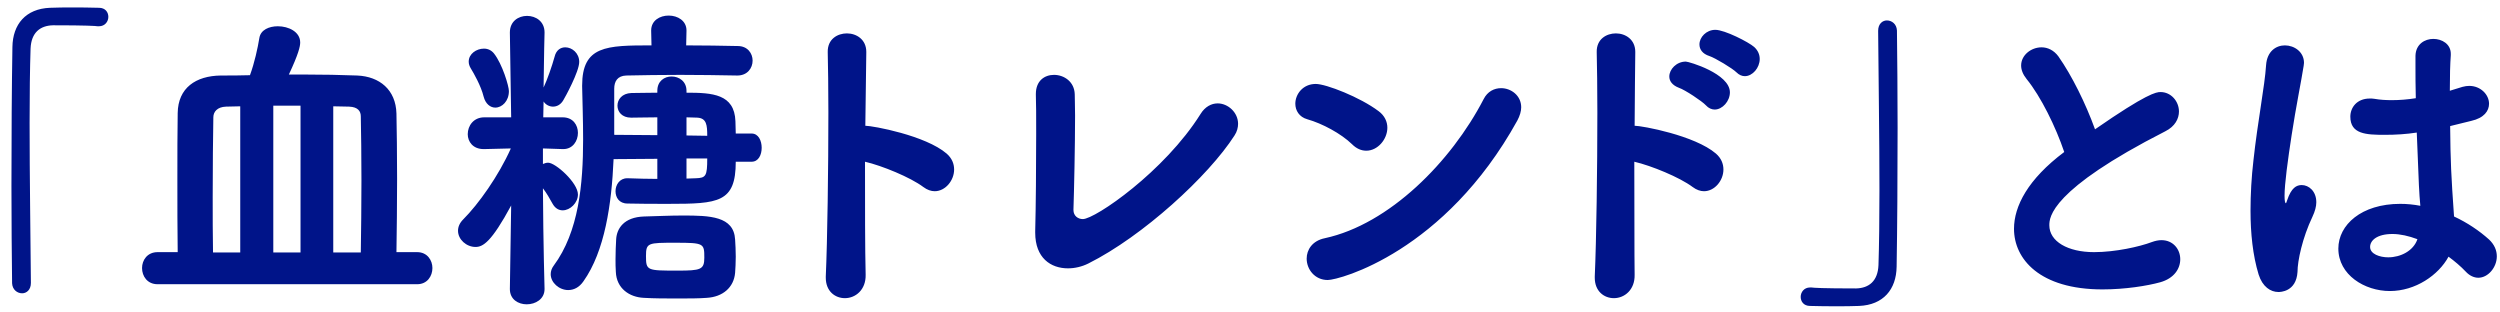 <svg width="216" height="27" viewBox="0 0 216 27" fill="none" xmlns="http://www.w3.org/2000/svg">
<path d="M2.669 24.417V24.445C2.669 25.061 2.277 25.341 1.913 25.341C1.493 25.341 1.073 25.033 1.045 24.473C1.017 22.065 0.989 19.097 0.989 16.045C0.989 11.789 1.017 7.393 1.073 4.061C1.101 2.101 2.221 0.757 4.321 0.673C4.993 0.645 5.581 0.645 6.169 0.645C6.953 0.645 7.709 0.645 8.549 0.673C9.109 0.673 9.361 1.065 9.361 1.457C9.361 1.849 9.081 2.269 8.549 2.269H8.437C8.269 2.241 7.485 2.185 4.573 2.185C3.481 2.213 2.697 2.801 2.641 4.201C2.585 5.909 2.557 8.177 2.557 10.641C2.557 15.289 2.641 20.637 2.669 24.417ZM36.045 24.557H13.617C12.721 24.557 12.273 23.857 12.273 23.157C12.273 22.485 12.721 21.785 13.617 21.785H15.353C15.325 19.881 15.325 17.669 15.325 15.541C15.325 13.413 15.325 11.341 15.353 9.773C15.381 7.589 16.921 6.553 19.077 6.525C19.917 6.525 20.757 6.525 21.597 6.497C21.989 5.433 22.269 4.145 22.409 3.277C22.521 2.577 23.249 2.269 24.005 2.269C24.929 2.269 25.937 2.745 25.937 3.669C25.937 4.005 25.797 4.649 24.957 6.441H26.441C27.897 6.441 29.381 6.469 30.865 6.525C32.797 6.609 34.197 7.757 34.253 9.801C34.281 11.201 34.309 13.273 34.309 15.457C34.309 17.613 34.281 19.909 34.253 21.785H36.045C36.913 21.785 37.361 22.485 37.361 23.157C37.361 23.857 36.913 24.557 36.045 24.557ZM28.793 21.813H31.173C31.201 19.965 31.229 17.725 31.229 15.597C31.229 13.469 31.201 11.453 31.173 10.053C31.173 9.633 30.949 9.241 30.165 9.213C29.717 9.213 29.241 9.185 28.793 9.185V21.813ZM25.965 21.813V9.129H23.613V21.813H25.965ZM20.757 21.813V9.185C20.337 9.185 19.945 9.213 19.525 9.213C18.769 9.241 18.433 9.661 18.433 10.137C18.405 11.789 18.377 14.365 18.377 17.025C18.377 18.677 18.377 20.329 18.405 21.813H20.757ZM64.941 13.973H63.569C63.569 17.501 62.085 17.613 57.745 17.613C56.513 17.613 55.253 17.613 54.217 17.585C53.489 17.585 53.181 17.053 53.181 16.521C53.181 15.961 53.545 15.401 54.189 15.401H54.245C55.085 15.429 55.953 15.457 56.793 15.457V13.721L53.013 13.749C52.845 17.641 52.257 21.701 50.409 24.305C50.045 24.837 49.569 25.061 49.093 25.061C48.309 25.061 47.581 24.417 47.581 23.689C47.581 23.437 47.665 23.185 47.833 22.961C50.017 20.021 50.381 15.877 50.381 12.041C50.381 10.417 50.325 8.849 50.297 7.477V7.393C50.297 3.949 52.397 3.921 56.289 3.921L56.261 2.661V2.633C56.261 1.765 57.017 1.345 57.773 1.345C58.557 1.345 59.313 1.793 59.313 2.633V2.661L59.285 3.921C60.825 3.921 62.365 3.949 63.737 3.977C64.605 3.977 65.025 4.621 65.025 5.237C65.025 5.881 64.577 6.525 63.709 6.525H63.681C62.141 6.497 60.433 6.469 58.781 6.469C57.101 6.469 55.477 6.497 54.105 6.525C53.349 6.553 53.069 7.029 53.069 7.673V11.649L56.793 11.677V10.137C55.981 10.137 55.169 10.165 54.553 10.165H54.525C53.741 10.165 53.349 9.661 53.349 9.129C53.349 8.597 53.741 8.065 54.553 8.037C55.197 8.037 55.953 8.009 56.793 8.009V7.841C56.793 7.001 57.409 6.609 58.025 6.609C58.669 6.609 59.313 7.029 59.313 7.841V8.009C61.553 8.009 63.457 8.121 63.541 10.473C63.541 10.809 63.569 11.201 63.569 11.537H64.941C65.529 11.537 65.809 12.153 65.809 12.769C65.809 13.385 65.529 13.973 64.941 13.973ZM47.049 24.949V24.977C47.049 25.845 46.265 26.293 45.509 26.293C44.781 26.293 44.053 25.873 44.053 24.977V24.949L44.165 17.753C42.457 20.917 41.729 21.337 41.085 21.337C40.301 21.337 39.573 20.693 39.573 19.937C39.573 19.601 39.713 19.265 40.021 18.957C41.337 17.641 43.073 15.205 44.137 12.825L41.841 12.881H41.785C40.861 12.881 40.413 12.237 40.413 11.593C40.413 10.865 40.917 10.137 41.841 10.137H44.165L44.053 2.829V2.801C44.053 1.849 44.781 1.373 45.537 1.373C46.293 1.373 47.049 1.849 47.049 2.801V2.829C47.049 2.829 46.993 4.929 46.965 7.561C47.273 6.917 47.693 5.713 47.917 4.901C48.057 4.313 48.449 4.089 48.841 4.089C49.429 4.089 50.045 4.593 50.045 5.349C50.045 6.189 48.813 8.429 48.673 8.653C48.449 9.045 48.113 9.213 47.777 9.213C47.469 9.213 47.133 9.045 46.965 8.765L46.937 10.137H48.617C49.513 10.137 49.933 10.809 49.933 11.481C49.933 12.181 49.485 12.881 48.673 12.881H48.617L46.909 12.825V14.169C47.049 14.113 47.189 14.057 47.357 14.057C48.001 14.057 49.933 15.793 49.933 16.801C49.933 17.529 49.261 18.173 48.617 18.173C48.281 18.173 47.973 18.005 47.749 17.613C47.497 17.165 47.217 16.661 46.909 16.269C46.937 21.113 47.049 24.949 47.049 24.949ZM63.513 23.577C63.401 24.837 62.449 25.649 61.077 25.733C60.405 25.789 59.481 25.789 58.529 25.789C57.549 25.789 56.541 25.789 55.617 25.733C54.385 25.677 53.265 24.921 53.209 23.493C53.181 23.129 53.181 22.765 53.181 22.401C53.181 21.785 53.209 21.197 53.237 20.665C53.293 19.741 53.909 18.761 55.645 18.705C56.765 18.677 57.885 18.621 59.005 18.621C61.329 18.621 63.401 18.677 63.513 20.693C63.541 21.113 63.569 21.645 63.569 22.177C63.569 22.681 63.541 23.185 63.513 23.577ZM60.853 22.261C60.853 21.029 60.825 20.973 58.361 20.973C55.981 20.973 55.813 20.973 55.813 22.121C55.813 23.381 55.897 23.381 58.557 23.381C60.545 23.381 60.853 23.297 60.853 22.261ZM42.793 9.297C42.373 9.297 41.953 8.989 41.785 8.345C41.561 7.421 40.917 6.301 40.693 5.937C40.553 5.713 40.497 5.517 40.497 5.321C40.497 4.649 41.169 4.201 41.813 4.201C42.149 4.201 42.457 4.341 42.681 4.621C43.409 5.545 43.969 7.449 43.969 7.869C43.969 8.737 43.381 9.297 42.793 9.297ZM61.105 13.693H59.313V15.429C59.593 15.429 59.873 15.401 60.125 15.401C60.993 15.373 61.105 15.205 61.105 13.693ZM59.313 11.705L61.105 11.733C61.105 10.809 61.049 10.221 60.265 10.165C59.985 10.165 59.677 10.137 59.313 10.137V11.705ZM74.736 13.973C74.736 17.725 74.736 21.533 74.792 23.745C74.82 25.033 73.924 25.761 73 25.761C72.16 25.761 71.348 25.173 71.348 23.997V23.885C71.488 20.749 71.572 14.561 71.572 9.717C71.572 7.589 71.544 5.741 71.516 4.509C71.488 3.361 72.384 2.885 73.168 2.885C74.008 2.885 74.848 3.417 74.848 4.481V4.537L74.764 10.865C75.408 10.865 79.972 11.705 81.792 13.273C82.24 13.665 82.436 14.141 82.436 14.645C82.436 15.597 81.68 16.521 80.756 16.521C80.448 16.521 80.112 16.409 79.776 16.157C78.656 15.317 76.192 14.309 74.736 13.973ZM92.746 18.117V18.145C92.746 18.649 93.138 18.929 93.558 18.929C94.622 18.929 100.614 14.813 103.722 9.857C104.114 9.213 104.674 8.933 105.206 8.933C106.102 8.933 106.97 9.717 106.97 10.697C106.97 11.005 106.886 11.369 106.662 11.705C104.422 15.205 98.738 20.413 94.034 22.765C93.474 23.045 92.858 23.185 92.27 23.185C90.786 23.185 89.442 22.289 89.442 20.105V19.965C89.498 17.893 89.526 14.309 89.526 11.565C89.526 10.081 89.526 8.849 89.498 8.205V8.121C89.498 6.973 90.254 6.469 91.066 6.469C91.934 6.469 92.83 7.057 92.858 8.149C92.858 8.597 92.886 9.241 92.886 9.997C92.886 12.573 92.802 16.465 92.746 18.117ZM131.096 10.417C124.824 21.757 115.724 24.193 114.716 24.193C113.596 24.193 112.896 23.269 112.896 22.345C112.896 21.589 113.372 20.805 114.464 20.581C120.036 19.377 125.384 13.973 128.184 8.569C128.52 7.897 129.108 7.617 129.696 7.617C130.564 7.617 131.432 8.261 131.432 9.269C131.432 9.605 131.32 9.997 131.096 10.417ZM118.048 13.021C117.628 13.021 117.208 12.853 116.816 12.461C115.864 11.537 114.24 10.669 112.952 10.305C112.252 10.109 111.916 9.549 111.916 8.961C111.916 8.149 112.56 7.253 113.68 7.253C114.576 7.253 117.516 8.401 119.112 9.605C119.644 9.997 119.868 10.529 119.868 11.033C119.868 12.041 119.028 13.021 118.048 13.021ZM141.204 13.973C141.204 22.625 141.232 23.465 141.232 23.745C141.26 25.033 140.364 25.761 139.44 25.761C138.6 25.761 137.788 25.173 137.788 23.997V23.885C137.928 20.749 138.012 14.561 138.012 9.717C138.012 7.589 137.984 5.741 137.956 4.509C137.928 3.361 138.824 2.885 139.608 2.885C140.448 2.885 141.288 3.417 141.288 4.481V4.537C141.26 5.853 141.26 8.205 141.232 10.865C141.876 10.865 146.44 11.705 148.26 13.273C148.708 13.665 148.904 14.141 148.904 14.645C148.904 15.597 148.148 16.521 147.224 16.521C146.916 16.521 146.58 16.409 146.244 16.157C145.124 15.317 142.66 14.309 141.204 13.973ZM148.148 9.465C147.896 9.465 147.616 9.353 147.392 9.101C147.056 8.737 145.572 7.757 145.068 7.589C144.48 7.365 144.228 7.001 144.228 6.609C144.228 5.993 144.844 5.321 145.656 5.321C145.908 5.321 149.464 6.357 149.464 7.981C149.464 8.737 148.82 9.465 148.148 9.465ZM150.752 6.581C150.5 6.581 150.248 6.469 150.024 6.245C149.688 5.909 148.204 5.013 147.7 4.845C147.084 4.649 146.832 4.257 146.832 3.837C146.832 3.221 147.42 2.577 148.204 2.577C149.016 2.577 151.088 3.641 151.564 4.061C151.9 4.369 152.04 4.733 152.04 5.097C152.04 5.853 151.424 6.581 150.752 6.581ZM162.272 2.689V2.661C162.272 2.045 162.664 1.765 163.028 1.765C163.448 1.765 163.868 2.073 163.896 2.633C163.924 5.041 163.952 8.009 163.952 11.061C163.952 15.317 163.924 19.713 163.868 23.045C163.84 25.005 162.72 26.349 160.62 26.433C159.948 26.461 159.36 26.461 158.772 26.461C157.988 26.461 157.232 26.461 156.392 26.433C155.832 26.433 155.58 26.041 155.58 25.649C155.58 25.257 155.86 24.837 156.392 24.837H156.504C156.672 24.865 157.456 24.921 160.368 24.921C161.46 24.893 162.244 24.305 162.3 22.905C162.356 21.197 162.384 18.929 162.384 16.465C162.384 11.817 162.3 6.469 162.272 2.689ZM178.35 13.133C177.622 10.977 176.334 8.345 175.102 6.833C174.766 6.413 174.626 6.021 174.626 5.657C174.626 4.761 175.494 4.089 176.39 4.089C176.922 4.089 177.454 4.341 177.846 4.873C179.022 6.553 180.198 8.933 181.01 11.173C185.49 8.065 186.302 7.953 186.666 7.953C187.59 7.953 188.262 8.765 188.262 9.633C188.262 10.249 187.926 10.921 187.086 11.341C177.146 16.409 177.062 18.789 177.062 19.461C177.062 20.861 178.658 21.785 180.926 21.785C182.774 21.785 184.874 21.309 185.91 20.917C186.218 20.805 186.498 20.749 186.75 20.749C187.758 20.749 188.374 21.533 188.374 22.401C188.374 23.213 187.842 24.053 186.638 24.389C185.518 24.697 183.614 25.005 181.654 25.005C176.222 25.005 174.01 22.373 174.01 19.769C174.01 17.809 175.214 15.485 178.35 13.133ZM211.665 7.841L212.757 7.505C212.953 7.449 213.177 7.421 213.345 7.421C214.325 7.421 215.053 8.177 215.053 8.961C215.053 9.577 214.633 10.193 213.513 10.445L211.693 10.893C211.721 13.945 211.777 15.121 212.029 18.705C213.177 19.237 214.213 19.937 215.053 20.693C215.529 21.141 215.725 21.645 215.725 22.149C215.725 23.101 214.969 23.997 214.129 23.997C213.765 23.997 213.373 23.829 213.037 23.465C212.617 23.017 212.085 22.569 211.553 22.177C210.685 23.773 208.697 25.145 206.485 25.145C204.301 25.145 202.033 23.745 202.033 21.477C202.033 19.433 204.021 17.613 207.381 17.613C207.969 17.613 208.529 17.669 209.117 17.781C209.005 16.493 209.005 16.465 208.809 11.453C207.913 11.593 206.989 11.649 206.037 11.649C204.441 11.649 203.069 11.593 203.069 10.081C203.069 9.297 203.629 8.513 204.749 8.513C204.889 8.513 205.029 8.513 205.169 8.541C205.645 8.625 206.149 8.653 206.653 8.653C207.325 8.653 208.025 8.597 208.725 8.485C208.697 7.449 208.697 6.469 208.697 5.685V4.817C208.725 3.809 209.509 3.361 210.237 3.361C210.993 3.361 211.749 3.809 211.749 4.649V4.761C211.693 5.489 211.665 6.581 211.665 7.841ZM198.505 23.493C198.393 25.229 196.993 25.229 196.853 25.229C196.181 25.229 195.481 24.781 195.145 23.717C194.641 22.065 194.445 20.161 194.445 18.201C194.445 16.773 194.529 15.289 194.697 13.861C195.061 10.501 195.677 7.421 195.789 5.629C195.873 4.425 196.657 3.921 197.413 3.921C198.225 3.921 199.065 4.481 199.065 5.433C199.065 5.517 199.037 5.601 199.037 5.685C198.841 6.945 198.365 9.269 198.001 11.649C197.665 13.833 197.385 15.905 197.385 16.913C197.385 17.389 197.441 17.557 197.497 17.557C197.525 17.557 197.553 17.473 197.609 17.305C197.973 16.213 198.421 15.989 198.869 15.989C199.485 15.989 200.129 16.521 200.129 17.473C200.129 17.837 200.017 18.257 199.793 18.733C198.925 20.553 198.505 22.541 198.505 23.493ZM208.865 20.665C208.109 20.385 207.381 20.217 206.709 20.217C205.365 20.217 204.777 20.777 204.777 21.337C204.777 21.953 205.617 22.233 206.345 22.233C207.409 22.233 208.529 21.673 208.865 20.665Z" fill="#001489"/>
</svg>

